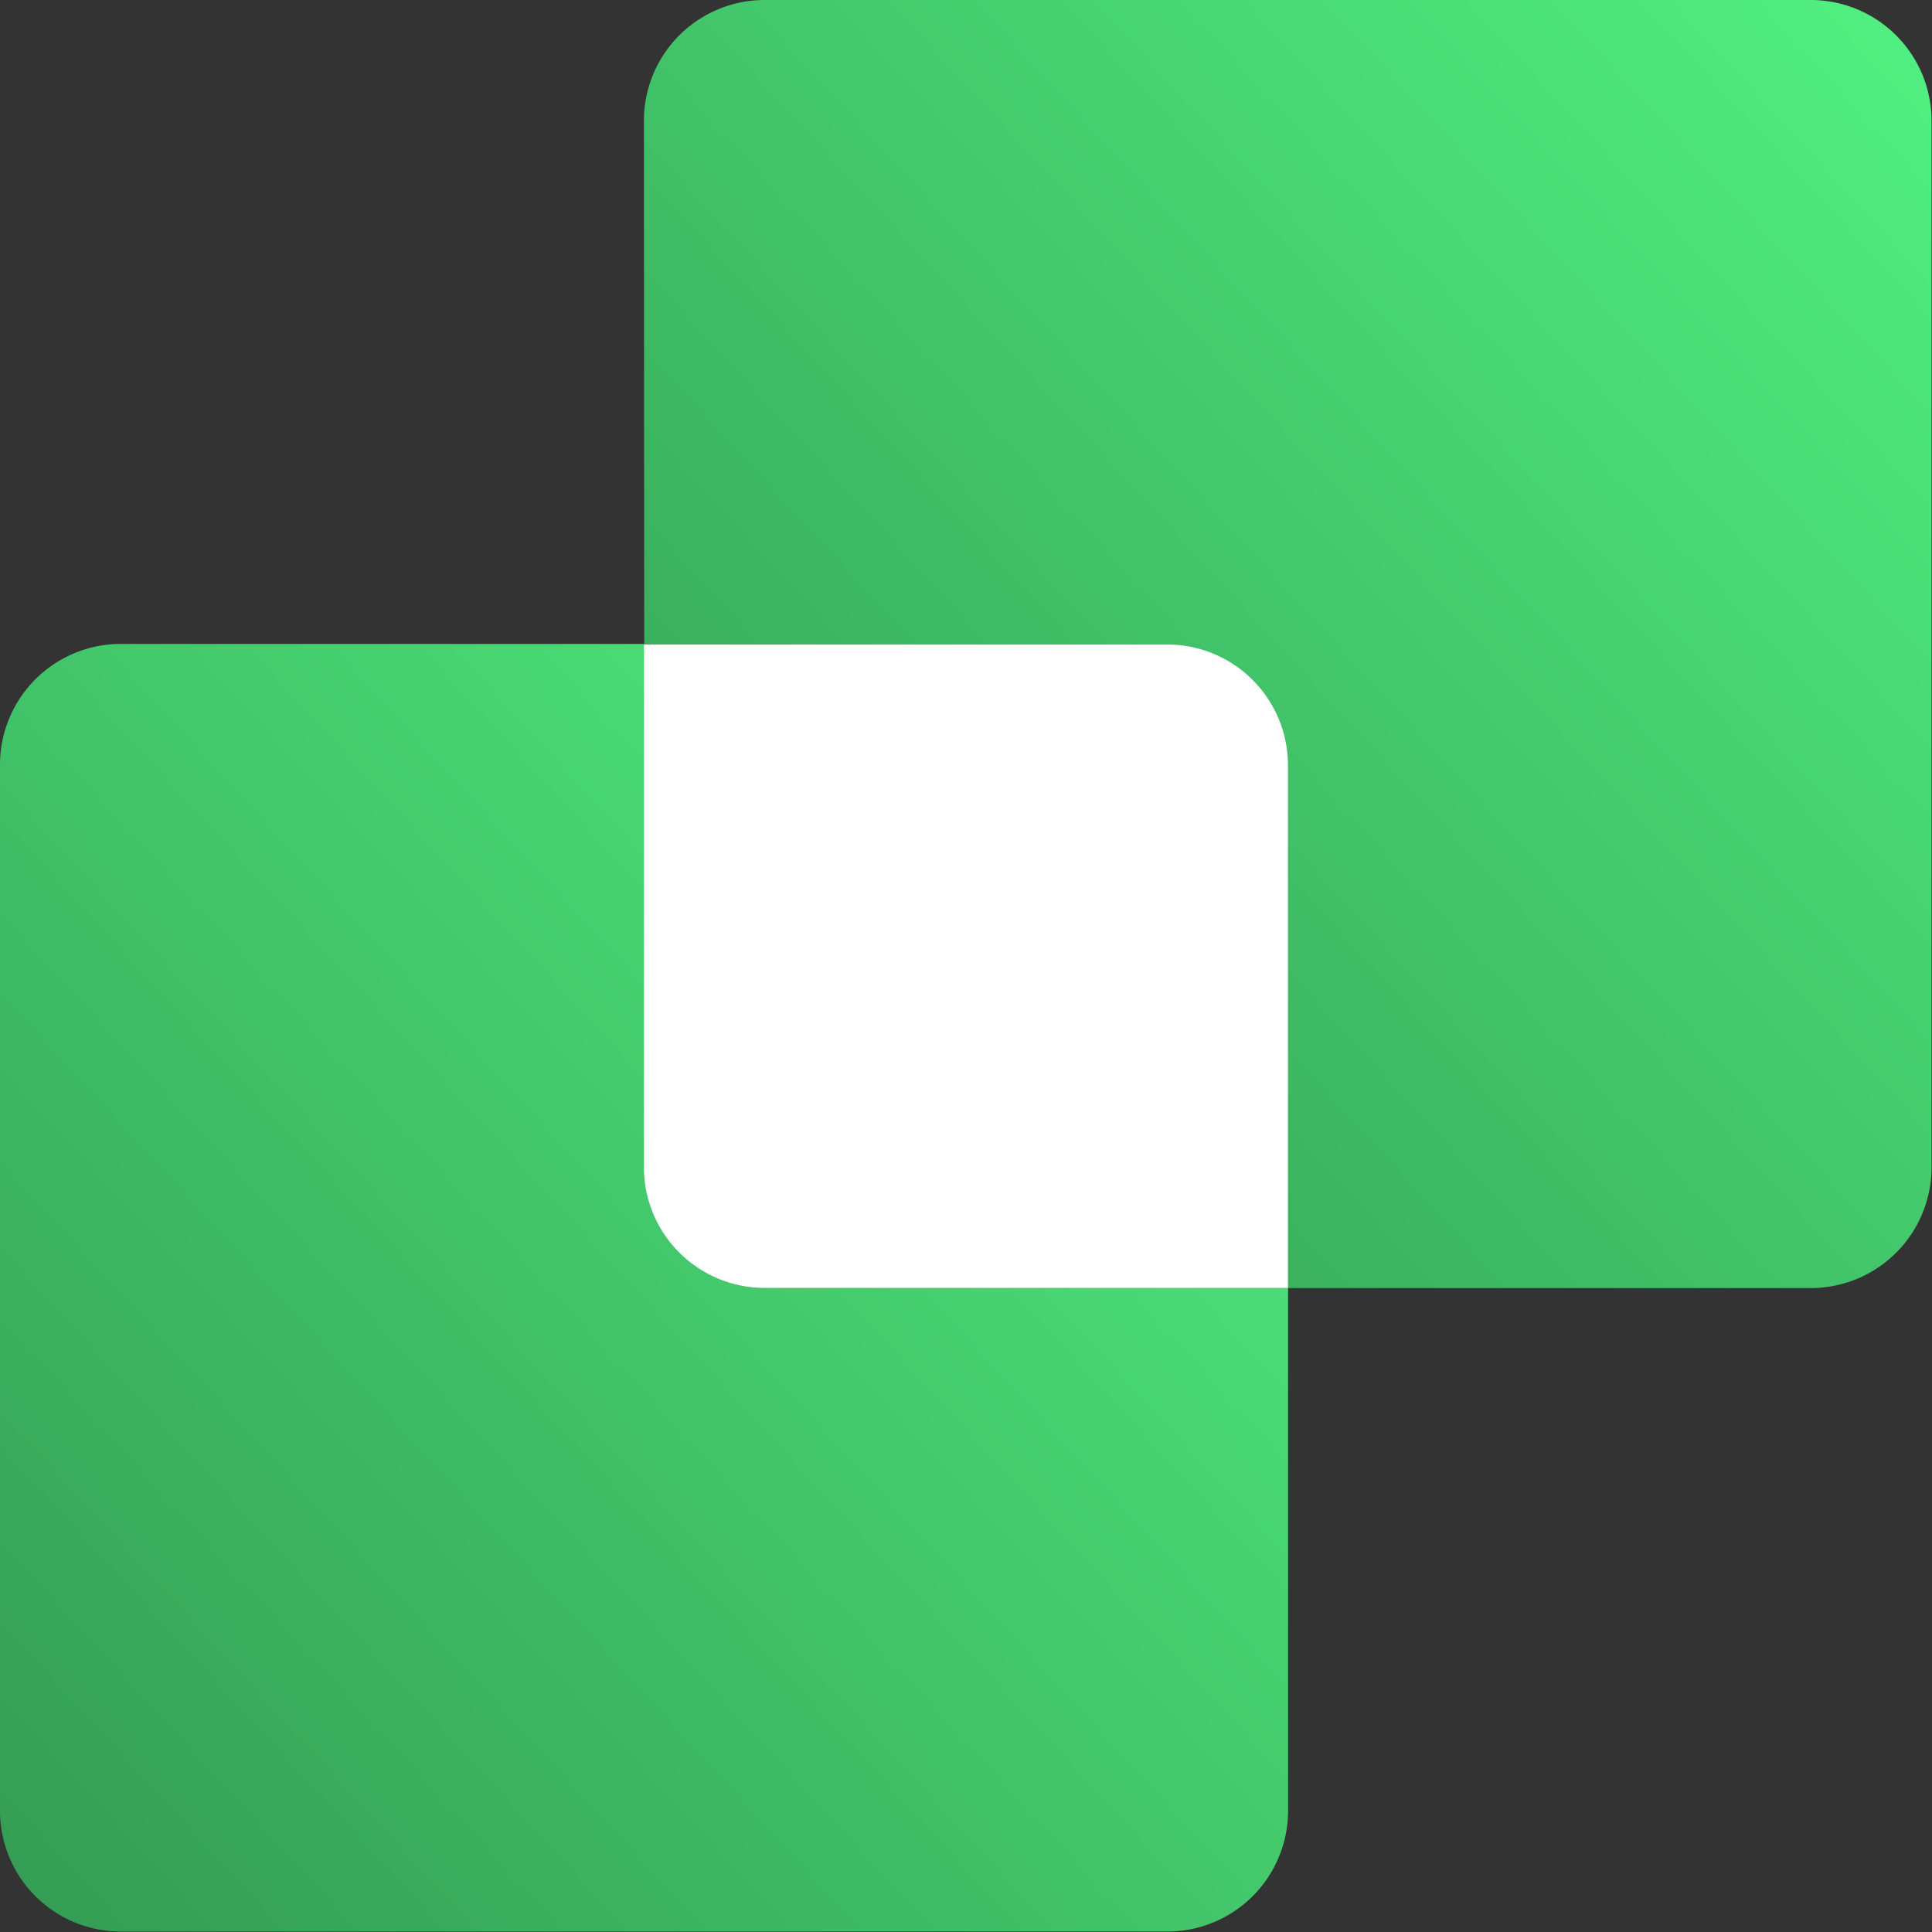 <svg id="image_18_" data-name="image (18)" xmlns="http://www.w3.org/2000/svg" xmlns:xlink="http://www.w3.org/1999/xlink" width="17" height="17" viewBox="0 0 17 17">
  <rect x="0" y="0" width="17" height="17" fill="#333333" stroke="none"/>
  <defs>
    <linearGradient id="linear-gradient" x1="1.312" x2="-0.219" y2="1.406" gradientUnits="objectBoundingBox">
      <stop offset="0" stop-color="#56ff89"/>
      <stop offset="1" stop-color="#2b8045"/>
    </linearGradient>
  </defs>
  <path id="Path_60479" data-name="Path 60479" d="M0,6.4A1.063,1.063,0,0,1,1.063,5.333h9.209A1.062,1.062,0,0,1,11.334,6.4V15.6a1.063,1.063,0,0,1-1.062,1.063H1.063A1.063,1.063,0,0,1,0,15.6Z" transform="translate(0 0.333)" fill="url(#linear-gradient)"/>
  <path id="Path_60480" data-name="Path 60480" d="M5.333,1.063A1.062,1.062,0,0,1,6.4,0H15.6a1.063,1.063,0,0,1,1.063,1.063v9.209A1.063,1.063,0,0,1,15.6,11.334H6.4a1.063,1.063,0,0,1-1.062-1.062Z" transform="translate(0.333)" fill="url(#linear-gradient)"/>
  <path id="Path_60481" data-name="Path 60481" d="M11,11H6.4A1.063,1.063,0,0,1,5.333,9.938v-4.6h4.6A1.063,1.063,0,0,1,11,6.4Z" transform="translate(0.333 0.333)" fill="#fff" fill-rule="evenodd"/>
</svg>
